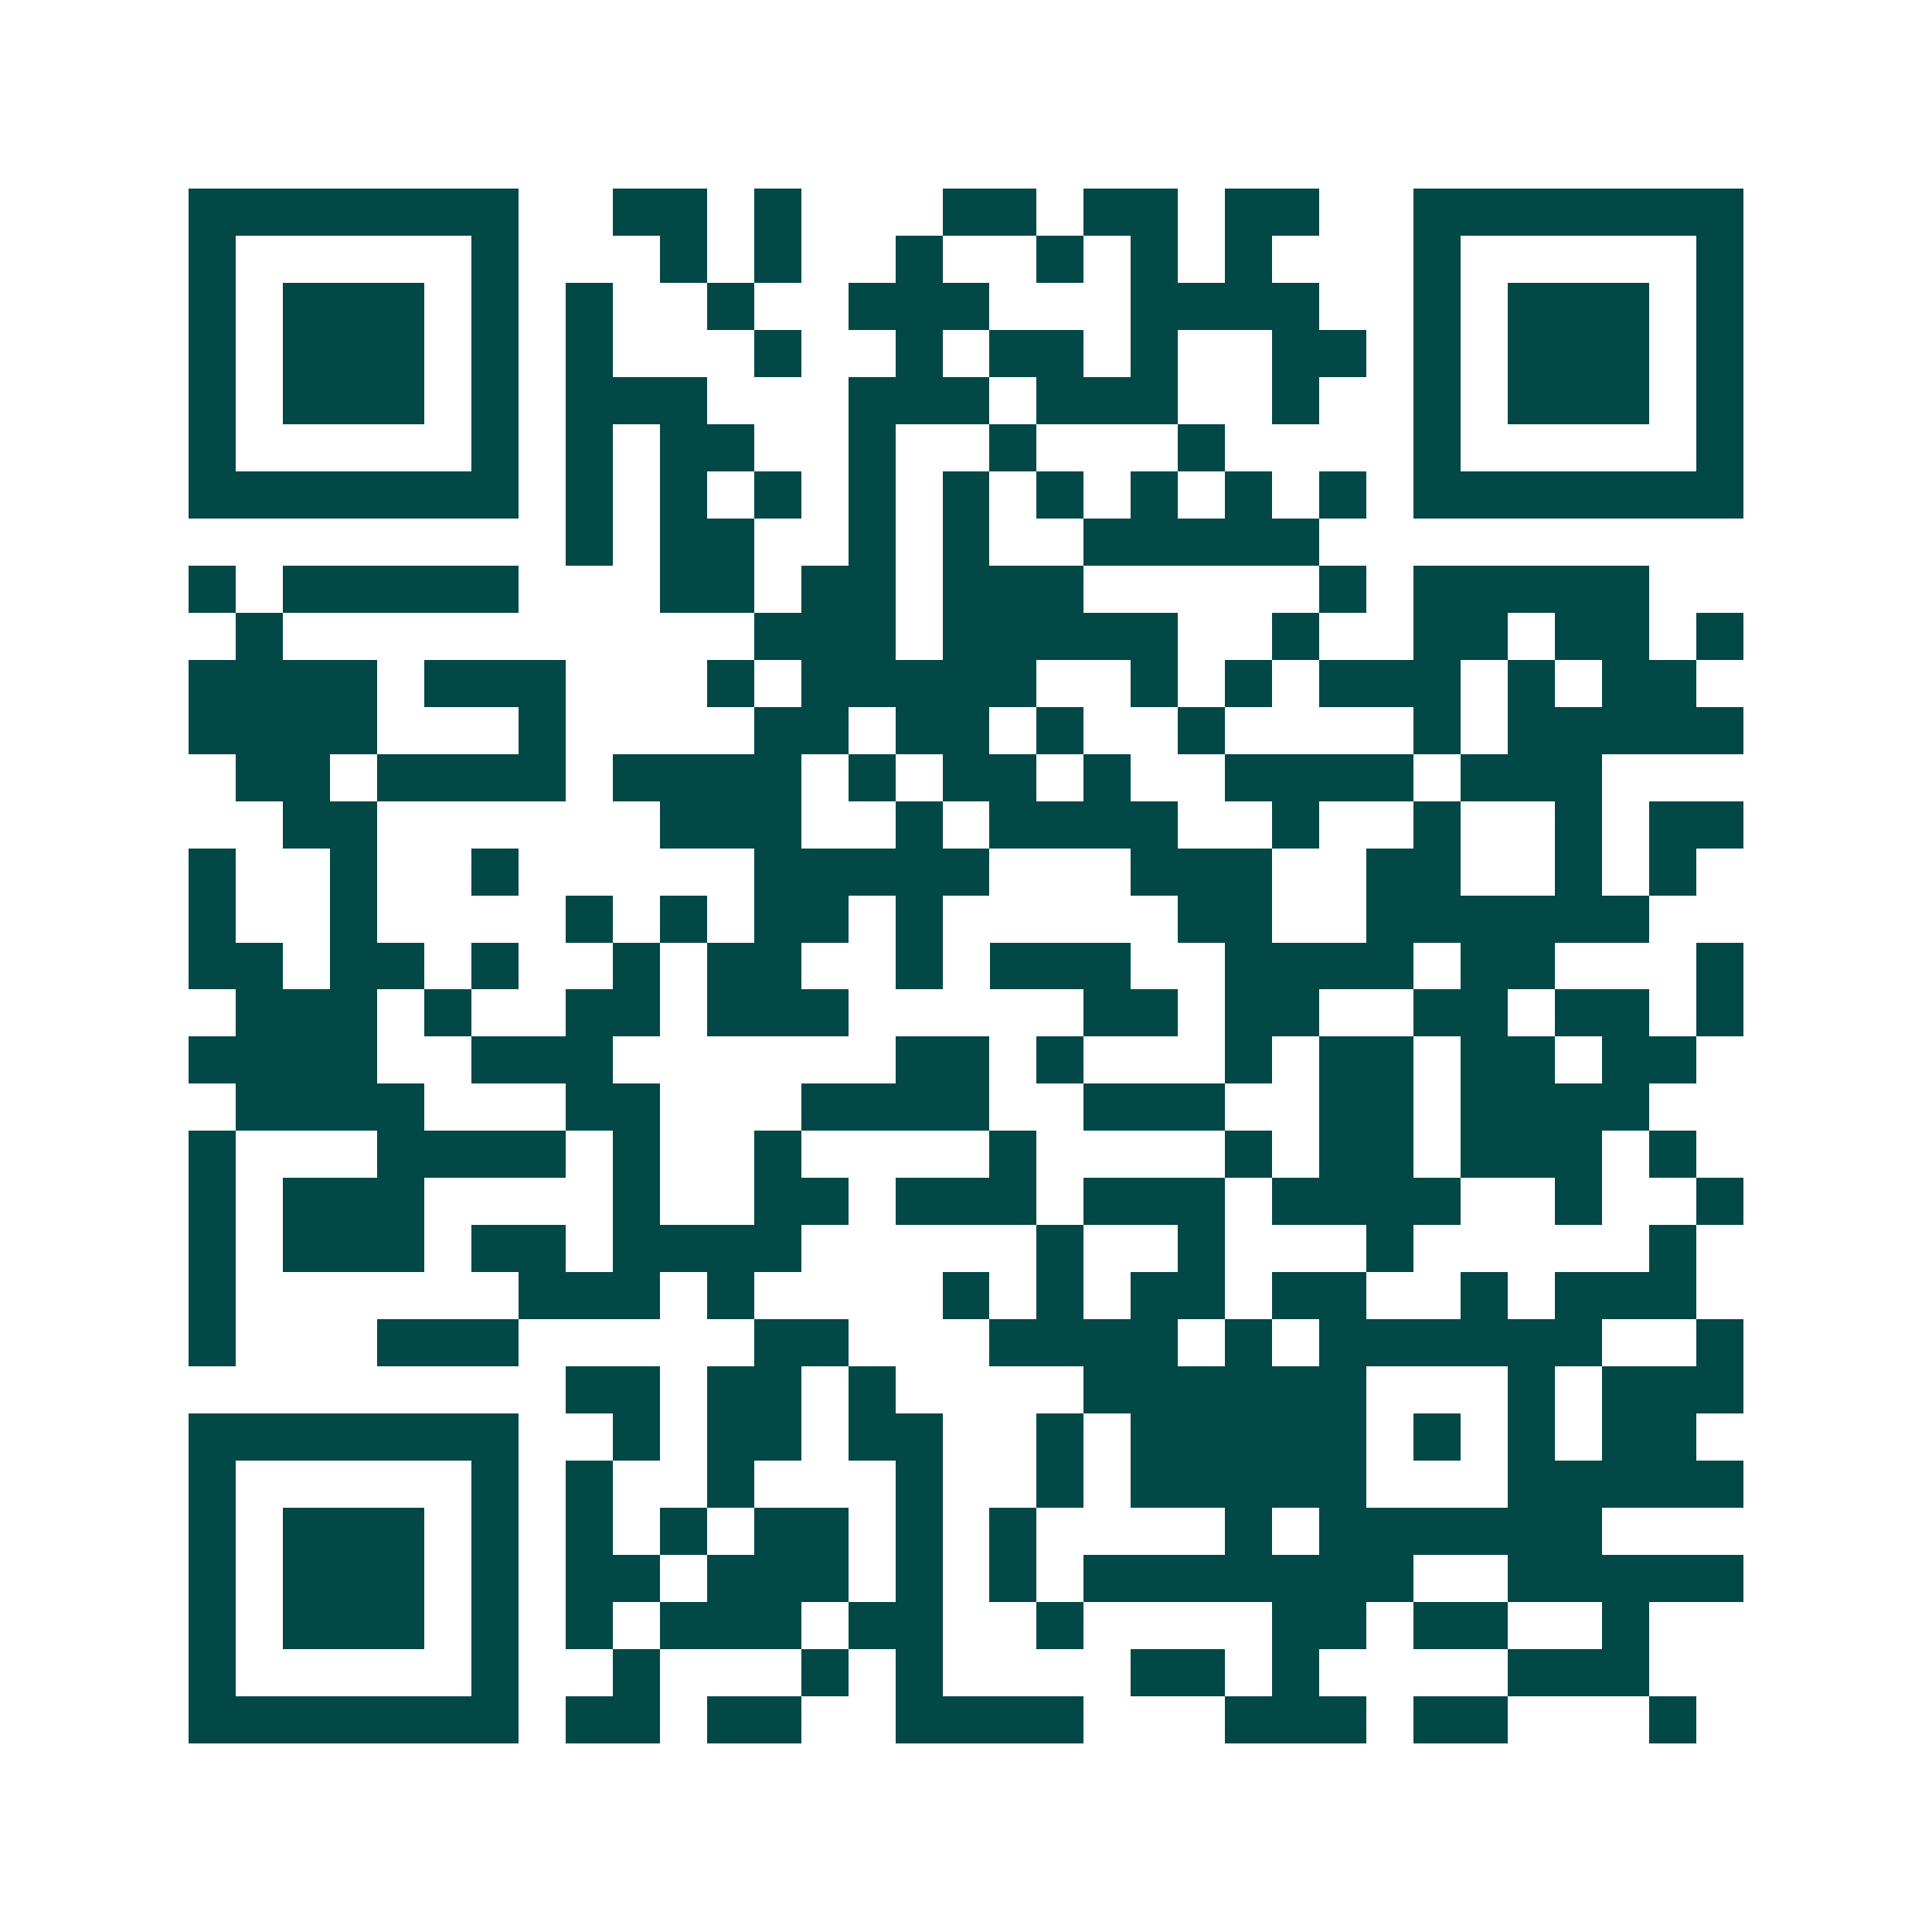 <svg xmlns="http://www.w3.org/2000/svg" width="200" height="200" viewBox="0 0 41 41" shape-rendering="crispEdges"><path fill="#ffffff" d="M0 0h41v41H0z"/><path stroke="#014847" d="M4 4.5h7m2 0h2m1 0h1m3 0h2m1 0h2m1 0h2m2 0h7M4 5.5h1m5 0h1m3 0h1m1 0h1m2 0h1m2 0h1m1 0h1m1 0h1m3 0h1m5 0h1M4 6.5h1m1 0h3m1 0h1m1 0h1m2 0h1m2 0h3m3 0h4m2 0h1m1 0h3m1 0h1M4 7.5h1m1 0h3m1 0h1m1 0h1m3 0h1m2 0h1m1 0h2m1 0h1m2 0h2m1 0h1m1 0h3m1 0h1M4 8.5h1m1 0h3m1 0h1m1 0h3m3 0h3m1 0h3m2 0h1m2 0h1m1 0h3m1 0h1M4 9.5h1m5 0h1m1 0h1m1 0h2m2 0h1m2 0h1m3 0h1m4 0h1m5 0h1M4 10.5h7m1 0h1m1 0h1m1 0h1m1 0h1m1 0h1m1 0h1m1 0h1m1 0h1m1 0h1m1 0h7M12 11.5h1m1 0h2m2 0h1m1 0h1m2 0h5M4 12.5h1m1 0h5m3 0h2m1 0h2m1 0h3m5 0h1m1 0h5M5 13.5h1m10 0h3m1 0h5m2 0h1m2 0h2m1 0h2m1 0h1M4 14.5h4m1 0h3m3 0h1m1 0h5m2 0h1m1 0h1m1 0h3m1 0h1m1 0h2M4 15.5h4m3 0h1m4 0h2m1 0h2m1 0h1m2 0h1m4 0h1m1 0h5M5 16.5h2m1 0h4m1 0h4m1 0h1m1 0h2m1 0h1m2 0h4m1 0h3M6 17.5h2m6 0h3m2 0h1m1 0h4m2 0h1m2 0h1m2 0h1m1 0h2M4 18.5h1m2 0h1m2 0h1m5 0h5m3 0h3m2 0h2m2 0h1m1 0h1M4 19.5h1m2 0h1m4 0h1m1 0h1m1 0h2m1 0h1m5 0h2m2 0h6M4 20.5h2m1 0h2m1 0h1m2 0h1m1 0h2m2 0h1m1 0h3m2 0h4m1 0h2m3 0h1M5 21.5h3m1 0h1m2 0h2m1 0h3m5 0h2m1 0h2m2 0h2m1 0h2m1 0h1M4 22.5h4m2 0h3m6 0h2m1 0h1m3 0h1m1 0h2m1 0h2m1 0h2M5 23.5h4m3 0h2m3 0h4m2 0h3m2 0h2m1 0h4M4 24.5h1m3 0h4m1 0h1m2 0h1m4 0h1m4 0h1m1 0h2m1 0h3m1 0h1M4 25.5h1m1 0h3m4 0h1m2 0h2m1 0h3m1 0h3m1 0h4m2 0h1m2 0h1M4 26.5h1m1 0h3m1 0h2m1 0h4m5 0h1m2 0h1m3 0h1m5 0h1M4 27.5h1m6 0h3m1 0h1m4 0h1m1 0h1m1 0h2m1 0h2m2 0h1m1 0h3M4 28.5h1m3 0h3m5 0h2m3 0h4m1 0h1m1 0h6m2 0h1M12 29.5h2m1 0h2m1 0h1m4 0h6m3 0h1m1 0h3M4 30.5h7m2 0h1m1 0h2m1 0h2m2 0h1m1 0h5m1 0h1m1 0h1m1 0h2M4 31.5h1m5 0h1m1 0h1m2 0h1m3 0h1m2 0h1m1 0h5m3 0h5M4 32.5h1m1 0h3m1 0h1m1 0h1m1 0h1m1 0h2m1 0h1m1 0h1m4 0h1m1 0h6M4 33.5h1m1 0h3m1 0h1m1 0h2m1 0h3m1 0h1m1 0h1m1 0h7m2 0h5M4 34.5h1m1 0h3m1 0h1m1 0h1m1 0h3m1 0h2m2 0h1m4 0h2m1 0h2m2 0h1M4 35.5h1m5 0h1m2 0h1m3 0h1m1 0h1m4 0h2m1 0h1m4 0h3M4 36.5h7m1 0h2m1 0h2m2 0h4m3 0h3m1 0h2m3 0h1"/></svg>
